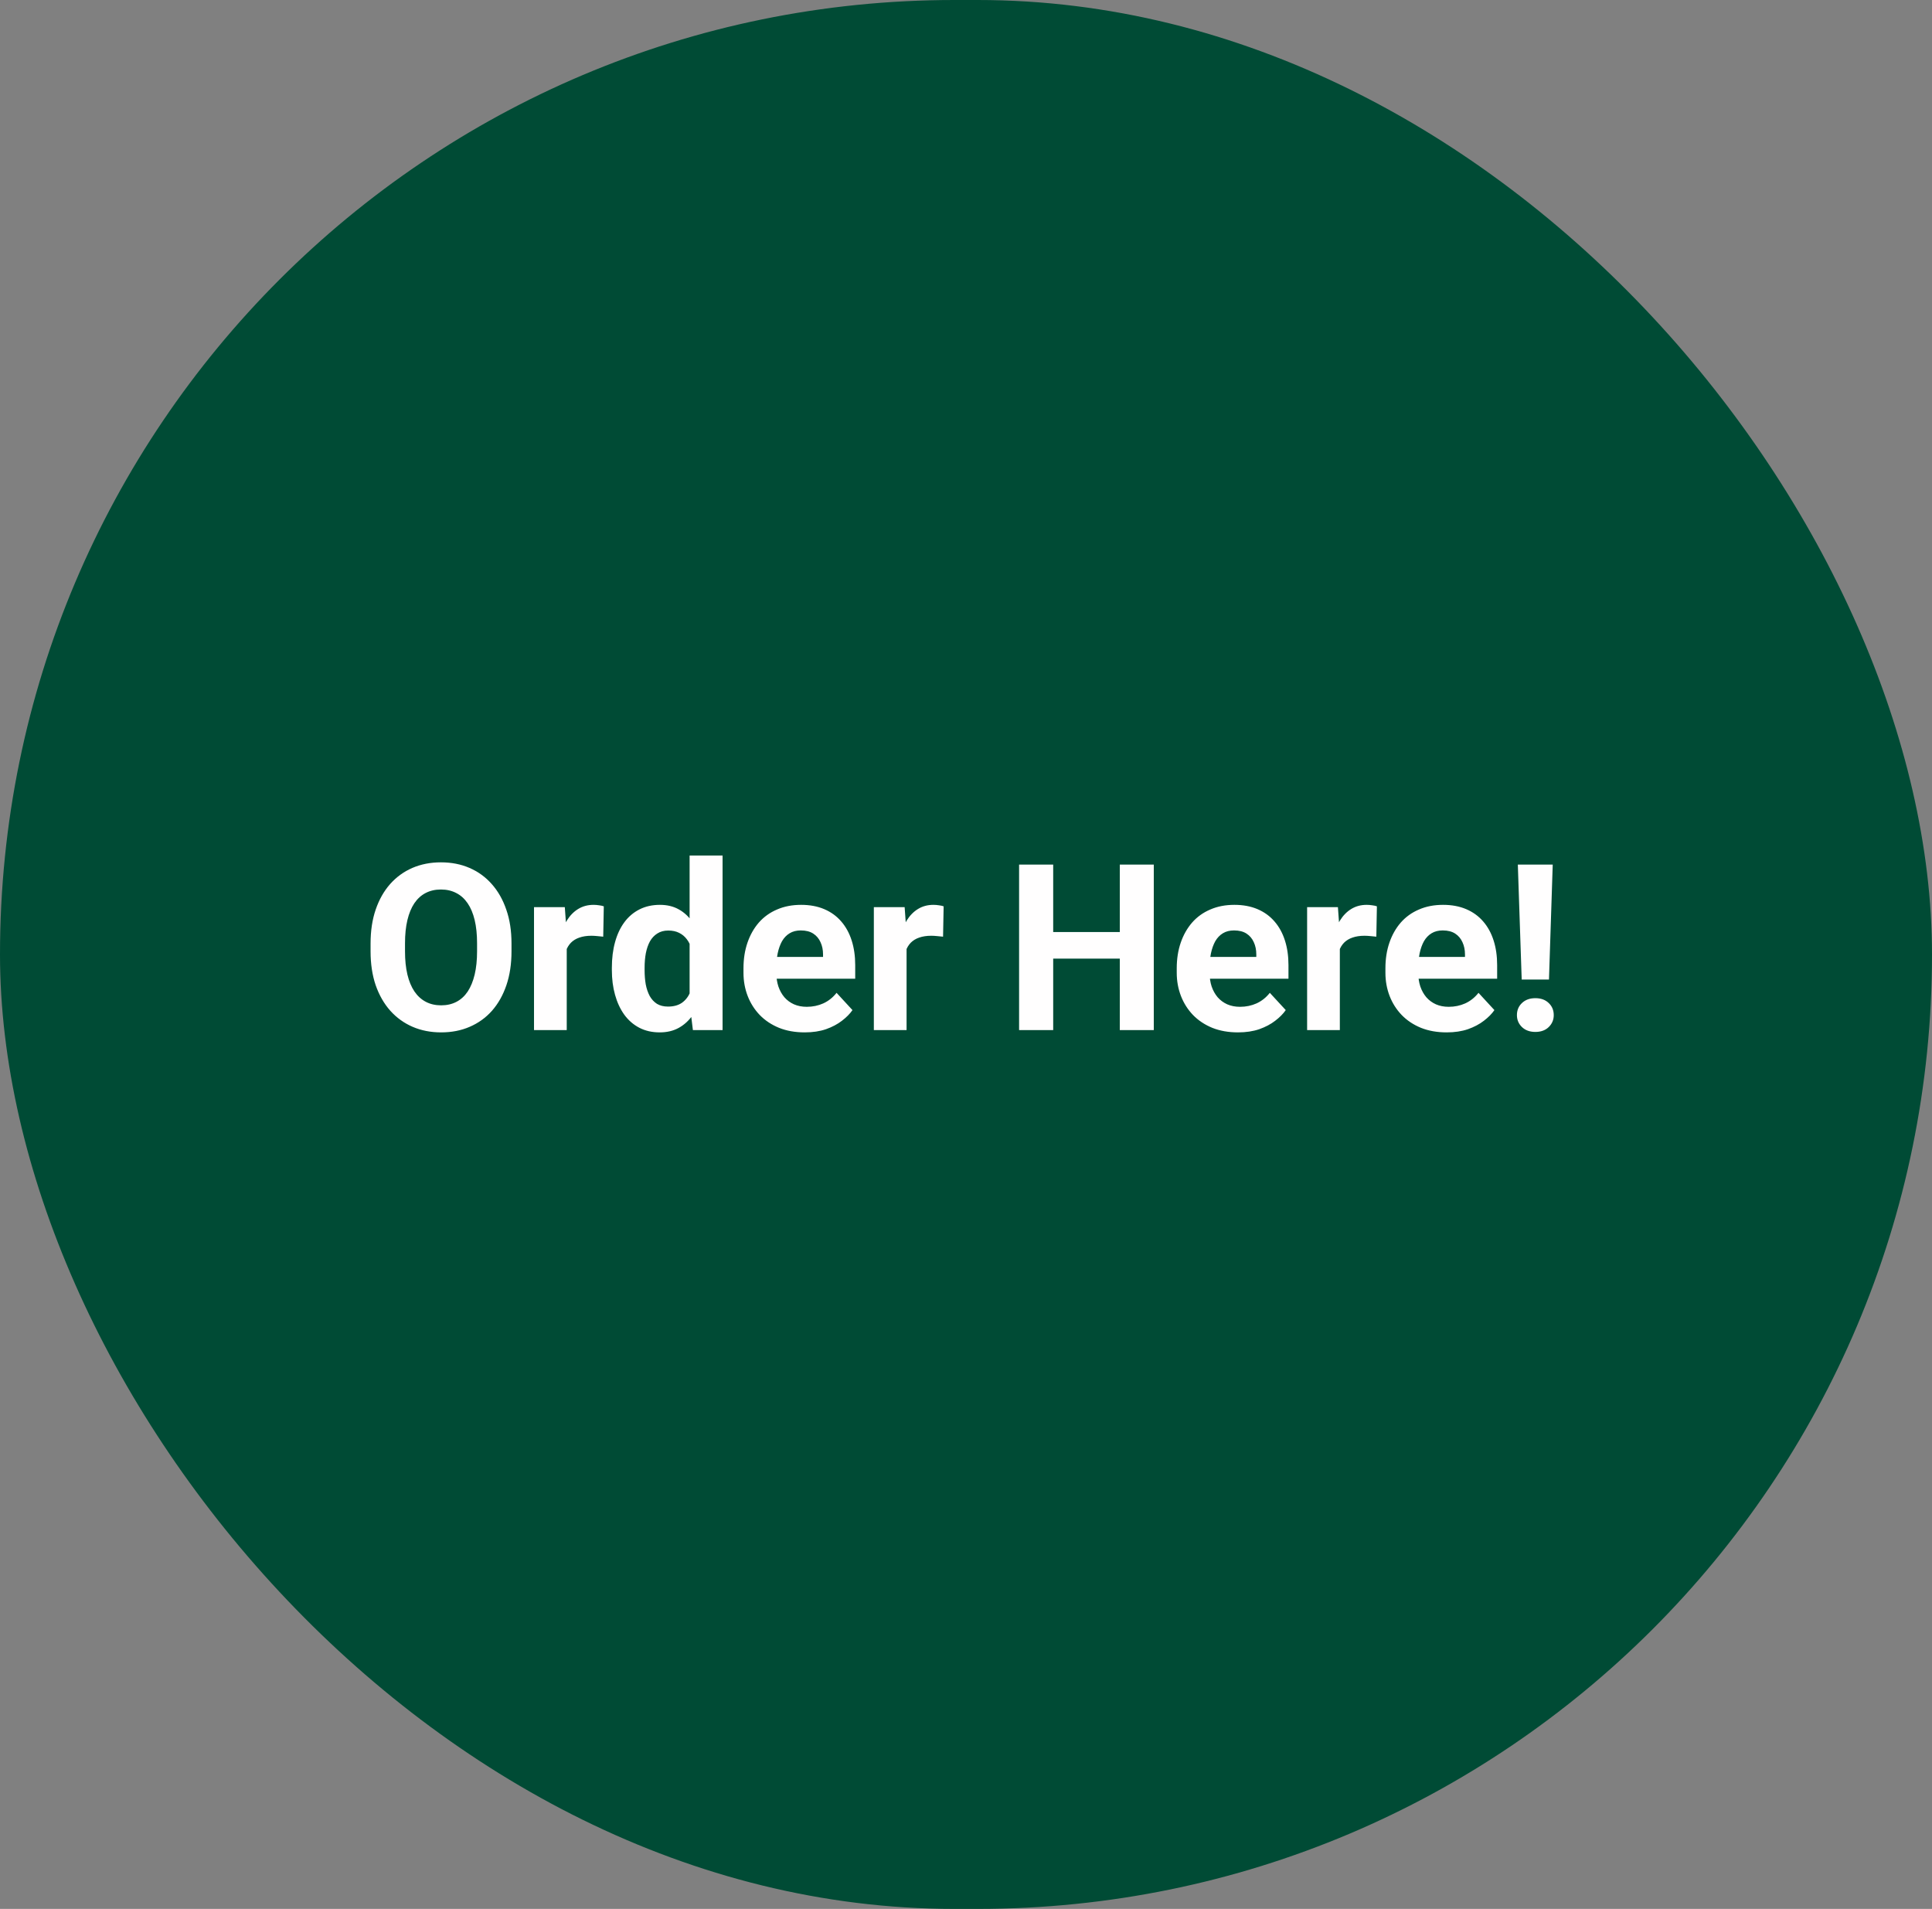 <svg width="166" height="164" viewBox="0 0 166 164" fill="none" xmlns="http://www.w3.org/2000/svg">
<rect x="0" y="0" width="166" height="164" fill="#808080" stroke="none"/>
<rect width="166" height="164" rx="82" fill="#004B35"/>
<path d="M43.949 81.059V81.732C43.949 82.813 43.803 83.783 43.51 84.643C43.217 85.502 42.803 86.234 42.27 86.84C41.736 87.439 41.098 87.898 40.355 88.217C39.62 88.536 38.803 88.695 37.904 88.695C37.012 88.695 36.195 88.536 35.453 88.217C34.717 87.898 34.079 87.439 33.539 86.84C32.999 86.234 32.579 85.502 32.279 84.643C31.986 83.783 31.84 82.813 31.84 81.732V81.059C31.84 79.971 31.986 79.001 32.279 78.148C32.572 77.289 32.986 76.557 33.52 75.951C34.06 75.346 34.698 74.883 35.434 74.564C36.176 74.245 36.993 74.086 37.885 74.086C38.783 74.086 39.6 74.245 40.336 74.564C41.078 74.883 41.716 75.346 42.25 75.951C42.79 76.557 43.207 77.289 43.5 78.148C43.8 79.001 43.949 79.971 43.949 81.059ZM40.99 81.732V81.039C40.99 80.284 40.922 79.62 40.785 79.047C40.648 78.474 40.447 77.992 40.18 77.602C39.913 77.211 39.587 76.918 39.203 76.723C38.819 76.521 38.38 76.42 37.885 76.42C37.39 76.42 36.95 76.521 36.566 76.723C36.189 76.918 35.867 77.211 35.6 77.602C35.339 77.992 35.141 78.474 35.004 79.047C34.867 79.62 34.799 80.284 34.799 81.039V81.732C34.799 82.481 34.867 83.145 35.004 83.725C35.141 84.297 35.342 84.783 35.609 85.18C35.876 85.57 36.202 85.867 36.586 86.068C36.97 86.27 37.41 86.371 37.904 86.371C38.399 86.371 38.839 86.27 39.223 86.068C39.607 85.867 39.929 85.57 40.19 85.18C40.45 84.783 40.648 84.297 40.785 83.725C40.922 83.145 40.99 82.481 40.99 81.732ZM48.695 80.238V88.5H45.883V77.934H48.529L48.695 80.238ZM51.879 77.865L51.83 80.473C51.693 80.453 51.527 80.437 51.332 80.424C51.143 80.404 50.971 80.394 50.815 80.394C50.417 80.394 50.072 80.447 49.779 80.551C49.493 80.648 49.252 80.795 49.057 80.99C48.868 81.186 48.725 81.423 48.627 81.703C48.536 81.983 48.484 82.302 48.471 82.66L47.904 82.484C47.904 81.801 47.973 81.172 48.109 80.6C48.246 80.02 48.445 79.516 48.705 79.086C48.972 78.656 49.297 78.324 49.682 78.09C50.066 77.856 50.505 77.738 51 77.738C51.156 77.738 51.316 77.751 51.478 77.777C51.641 77.797 51.775 77.826 51.879 77.865ZM59.252 86.195V73.5H62.084V88.5H59.535L59.252 86.195ZM52.572 83.344V83.139C52.572 82.331 52.663 81.599 52.846 80.941C53.028 80.277 53.295 79.708 53.647 79.232C53.998 78.757 54.431 78.389 54.945 78.129C55.46 77.868 56.046 77.738 56.703 77.738C57.322 77.738 57.862 77.868 58.324 78.129C58.793 78.389 59.19 78.76 59.516 79.242C59.848 79.717 60.115 80.281 60.316 80.932C60.518 81.576 60.665 82.283 60.756 83.051V83.5C60.665 84.236 60.518 84.919 60.316 85.551C60.115 86.182 59.848 86.736 59.516 87.211C59.19 87.68 58.793 88.044 58.324 88.305C57.855 88.565 57.309 88.695 56.684 88.695C56.026 88.695 55.44 88.562 54.926 88.295C54.418 88.028 53.988 87.654 53.637 87.172C53.292 86.69 53.028 86.124 52.846 85.473C52.663 84.822 52.572 84.112 52.572 83.344ZM55.385 83.139V83.344C55.385 83.78 55.417 84.187 55.482 84.564C55.554 84.942 55.668 85.277 55.824 85.57C55.987 85.857 56.195 86.081 56.449 86.244C56.71 86.4 57.025 86.478 57.397 86.478C57.878 86.478 58.275 86.371 58.588 86.156C58.9 85.935 59.138 85.632 59.301 85.248C59.47 84.864 59.568 84.421 59.594 83.92V82.641C59.574 82.231 59.516 81.863 59.418 81.537C59.327 81.205 59.19 80.922 59.008 80.688C58.832 80.453 58.611 80.271 58.344 80.141C58.083 80.01 57.774 79.945 57.416 79.945C57.051 79.945 56.739 80.03 56.478 80.199C56.218 80.362 56.007 80.587 55.844 80.873C55.688 81.159 55.57 81.498 55.492 81.889C55.421 82.273 55.385 82.689 55.385 83.139ZM69.144 88.695C68.324 88.695 67.588 88.565 66.938 88.305C66.287 88.038 65.733 87.67 65.277 87.201C64.828 86.732 64.483 86.189 64.242 85.57C64.001 84.945 63.881 84.281 63.881 83.578V83.188C63.881 82.387 63.995 81.654 64.223 80.99C64.451 80.326 64.776 79.75 65.199 79.262C65.629 78.773 66.15 78.399 66.762 78.139C67.374 77.872 68.064 77.738 68.832 77.738C69.581 77.738 70.245 77.862 70.824 78.109C71.404 78.357 71.889 78.708 72.279 79.164C72.676 79.62 72.976 80.167 73.178 80.805C73.38 81.436 73.481 82.139 73.481 82.914V84.086H65.082V82.211H70.717V81.996C70.717 81.606 70.645 81.257 70.502 80.951C70.365 80.639 70.157 80.391 69.877 80.209C69.597 80.027 69.239 79.936 68.803 79.936C68.432 79.936 68.113 80.017 67.846 80.18C67.579 80.342 67.361 80.57 67.191 80.863C67.029 81.156 66.905 81.501 66.82 81.898C66.742 82.289 66.703 82.719 66.703 83.188V83.578C66.703 84.001 66.762 84.392 66.879 84.75C67.003 85.108 67.175 85.417 67.397 85.678C67.624 85.938 67.898 86.14 68.217 86.283C68.542 86.426 68.91 86.498 69.32 86.498C69.828 86.498 70.3 86.4 70.736 86.205C71.179 86.003 71.56 85.701 71.879 85.297L73.246 86.781C73.025 87.1 72.722 87.406 72.338 87.699C71.96 87.992 71.505 88.233 70.971 88.422C70.437 88.604 69.828 88.695 69.144 88.695ZM77.894 80.238V88.5H75.082V77.934H77.728L77.894 80.238ZM81.078 77.865L81.029 80.473C80.893 80.453 80.727 80.437 80.531 80.424C80.342 80.404 80.17 80.394 80.014 80.394C79.617 80.394 79.272 80.447 78.978 80.551C78.692 80.648 78.451 80.795 78.256 80.99C78.067 81.186 77.924 81.423 77.826 81.703C77.735 81.983 77.683 82.302 77.67 82.66L77.103 82.484C77.103 81.801 77.172 81.172 77.309 80.6C77.445 80.02 77.644 79.516 77.904 79.086C78.171 78.656 78.497 78.324 78.881 78.09C79.265 77.856 79.704 77.738 80.199 77.738C80.356 77.738 80.515 77.751 80.678 77.777C80.841 77.797 80.974 77.826 81.078 77.865ZM97.045 80.072V82.357H89.623V80.072H97.045ZM90.492 74.281V88.5H87.562V74.281H90.492ZM99.135 74.281V88.5H96.215V74.281H99.135ZM106.371 88.695C105.551 88.695 104.815 88.565 104.164 88.305C103.513 88.038 102.96 87.67 102.504 87.201C102.055 86.732 101.71 86.189 101.469 85.57C101.228 84.945 101.107 84.281 101.107 83.578V83.188C101.107 82.387 101.221 81.654 101.449 80.99C101.677 80.326 102.003 79.75 102.426 79.262C102.855 78.773 103.376 78.399 103.988 78.139C104.6 77.872 105.29 77.738 106.059 77.738C106.807 77.738 107.471 77.862 108.051 78.109C108.63 78.357 109.115 78.708 109.506 79.164C109.903 79.62 110.202 80.167 110.404 80.805C110.606 81.436 110.707 82.139 110.707 82.914V84.086H102.309V82.211H107.943V81.996C107.943 81.606 107.872 81.257 107.729 80.951C107.592 80.639 107.383 80.391 107.104 80.209C106.824 80.027 106.465 79.936 106.029 79.936C105.658 79.936 105.339 80.017 105.072 80.18C104.805 80.342 104.587 80.57 104.418 80.863C104.255 81.156 104.132 81.501 104.047 81.898C103.969 82.289 103.93 82.719 103.93 83.188V83.578C103.93 84.001 103.988 84.392 104.105 84.75C104.229 85.108 104.402 85.417 104.623 85.678C104.851 85.938 105.124 86.14 105.443 86.283C105.769 86.426 106.137 86.498 106.547 86.498C107.055 86.498 107.527 86.4 107.963 86.205C108.406 86.003 108.786 85.701 109.105 85.297L110.473 86.781C110.251 87.1 109.949 87.406 109.564 87.699C109.187 87.992 108.731 88.233 108.197 88.422C107.663 88.604 107.055 88.695 106.371 88.695ZM115.121 80.238V88.5H112.309V77.934H114.955L115.121 80.238ZM118.305 77.865L118.256 80.473C118.119 80.453 117.953 80.437 117.758 80.424C117.569 80.404 117.396 80.394 117.24 80.394C116.843 80.394 116.498 80.447 116.205 80.551C115.919 80.648 115.678 80.795 115.482 80.99C115.294 81.186 115.15 81.423 115.053 81.703C114.962 81.983 114.91 82.302 114.896 82.66L114.33 82.484C114.33 81.801 114.398 81.172 114.535 80.6C114.672 80.02 114.87 79.516 115.131 79.086C115.398 78.656 115.723 78.324 116.107 78.09C116.492 77.856 116.931 77.738 117.426 77.738C117.582 77.738 117.742 77.751 117.904 77.777C118.067 77.797 118.201 77.826 118.305 77.865ZM124.301 88.695C123.48 88.695 122.745 88.565 122.094 88.305C121.443 88.038 120.889 87.67 120.434 87.201C119.984 86.732 119.639 86.189 119.398 85.57C119.158 84.945 119.037 84.281 119.037 83.578V83.188C119.037 82.387 119.151 81.654 119.379 80.99C119.607 80.326 119.932 79.75 120.355 79.262C120.785 78.773 121.306 78.399 121.918 78.139C122.53 77.872 123.22 77.738 123.988 77.738C124.737 77.738 125.401 77.862 125.98 78.109C126.56 78.357 127.045 78.708 127.436 79.164C127.833 79.62 128.132 80.167 128.334 80.805C128.536 81.436 128.637 82.139 128.637 82.914V84.086H120.238V82.211H125.873V81.996C125.873 81.606 125.801 81.257 125.658 80.951C125.521 80.639 125.313 80.391 125.033 80.209C124.753 80.027 124.395 79.936 123.959 79.936C123.588 79.936 123.269 80.017 123.002 80.18C122.735 80.342 122.517 80.57 122.348 80.863C122.185 81.156 122.061 81.501 121.977 81.898C121.898 82.289 121.859 82.719 121.859 83.188V83.578C121.859 84.001 121.918 84.392 122.035 84.75C122.159 85.108 122.331 85.417 122.553 85.678C122.781 85.938 123.054 86.14 123.373 86.283C123.699 86.426 124.066 86.498 124.477 86.498C124.984 86.498 125.456 86.4 125.893 86.205C126.335 86.003 126.716 85.701 127.035 85.297L128.402 86.781C128.181 87.1 127.878 87.406 127.494 87.699C127.117 87.992 126.661 88.233 126.127 88.422C125.593 88.604 124.984 88.695 124.301 88.695ZM133.412 74.281L133.09 84.154H130.746L130.414 74.281H133.412ZM130.336 87.211C130.336 86.794 130.479 86.449 130.766 86.176C131.059 85.896 131.443 85.756 131.918 85.756C132.4 85.756 132.784 85.896 133.07 86.176C133.357 86.449 133.5 86.794 133.5 87.211C133.5 87.615 133.357 87.956 133.07 88.236C132.784 88.516 132.4 88.656 131.918 88.656C131.443 88.656 131.059 88.516 130.766 88.236C130.479 87.956 130.336 87.615 130.336 87.211Z" fill="#FFFEFE"/>
</svg>
